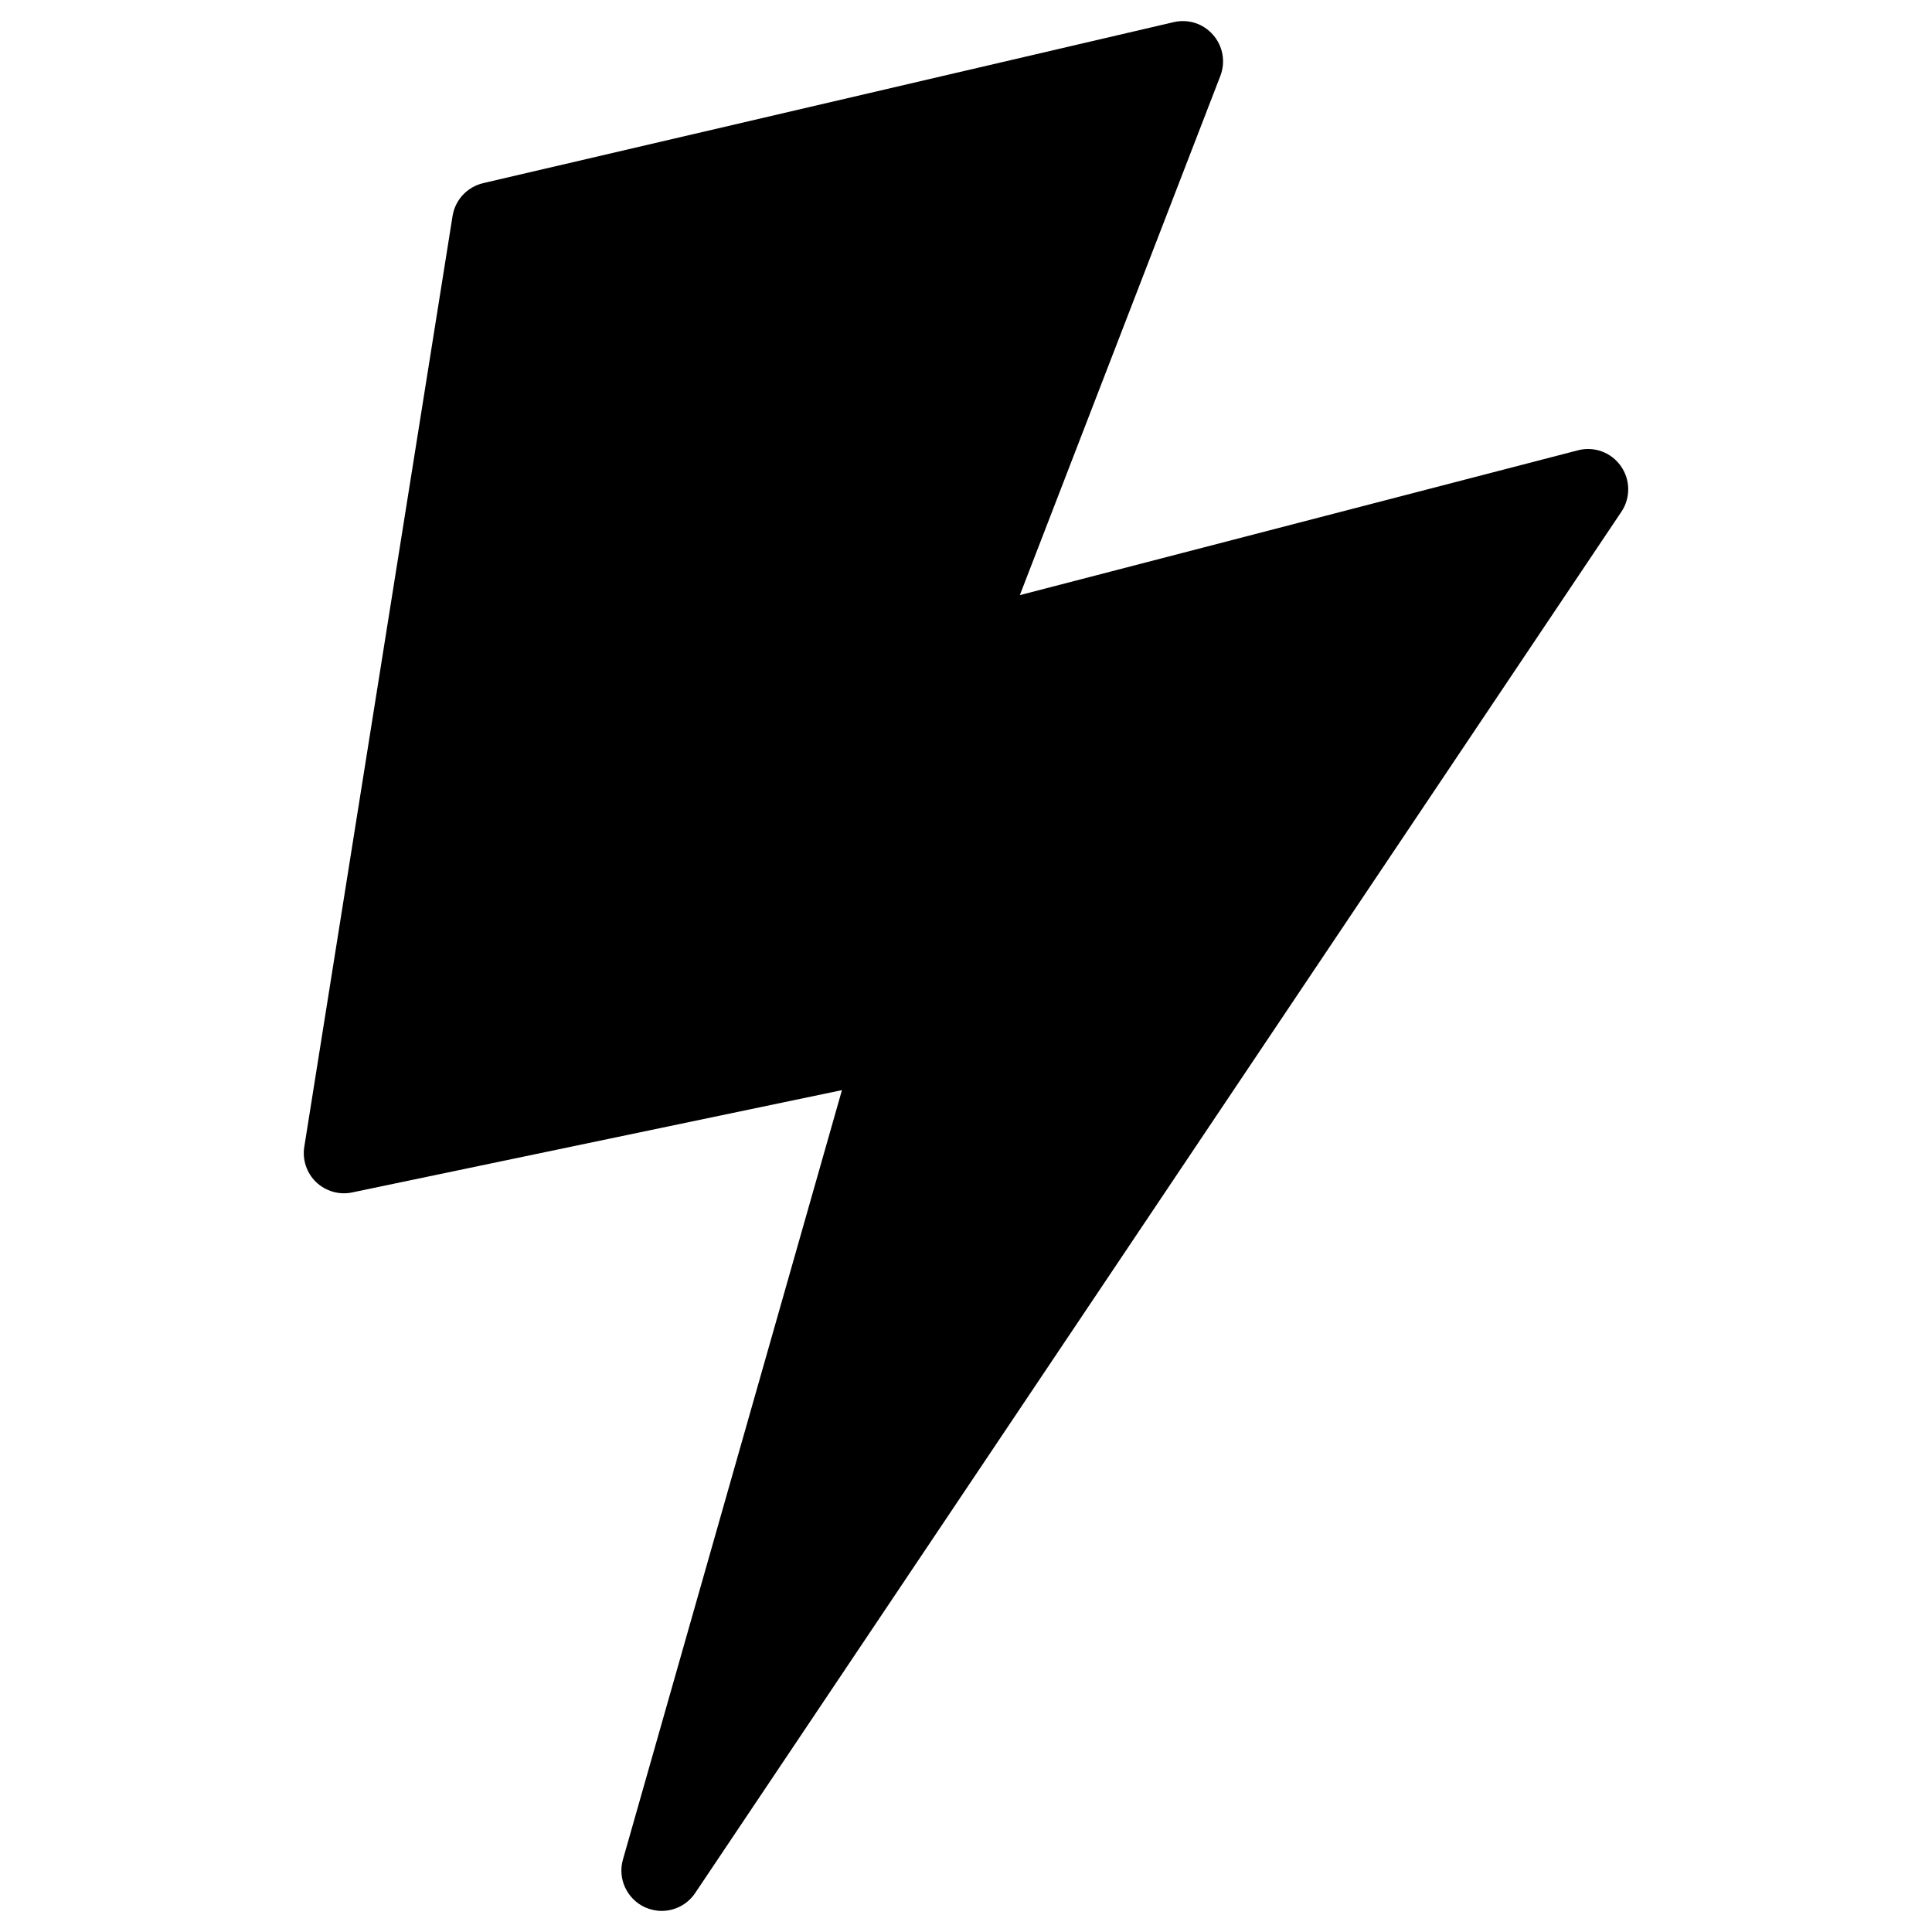 <svg xmlns="http://www.w3.org/2000/svg" xmlns:xlink="http://www.w3.org/1999/xlink" version="1.1" x="0px" y="0px" viewBox="0 0 96 96" enable-background="new 0 0 96 96" xml:space="preserve"><path d="M80.536,23.156c-0.479-0.68-1.324-0.992-2.132-0.78l-27.729,7.196l9.965-25.804c0.264-0.688,0.131-1.472-0.361-2.032  c-0.483-0.56-1.228-0.804-1.959-0.636l-34.313,8c-0.792,0.188-1.392,0.832-1.52,1.636L15.12,56.984  c-0.104,0.647,0.12,1.304,0.588,1.756c0.476,0.451,1.152,0.648,1.788,0.512l24.34-5.084L30.952,92.404  c-0.268,0.943,0.192,1.943,1.084,2.363c0.272,0.121,0.56,0.185,0.84,0.185c0.652,0,1.28-0.316,1.664-0.884L80.572,25.42  C81.027,24.74,81.016,23.828,80.536,23.156z"></path></svg>